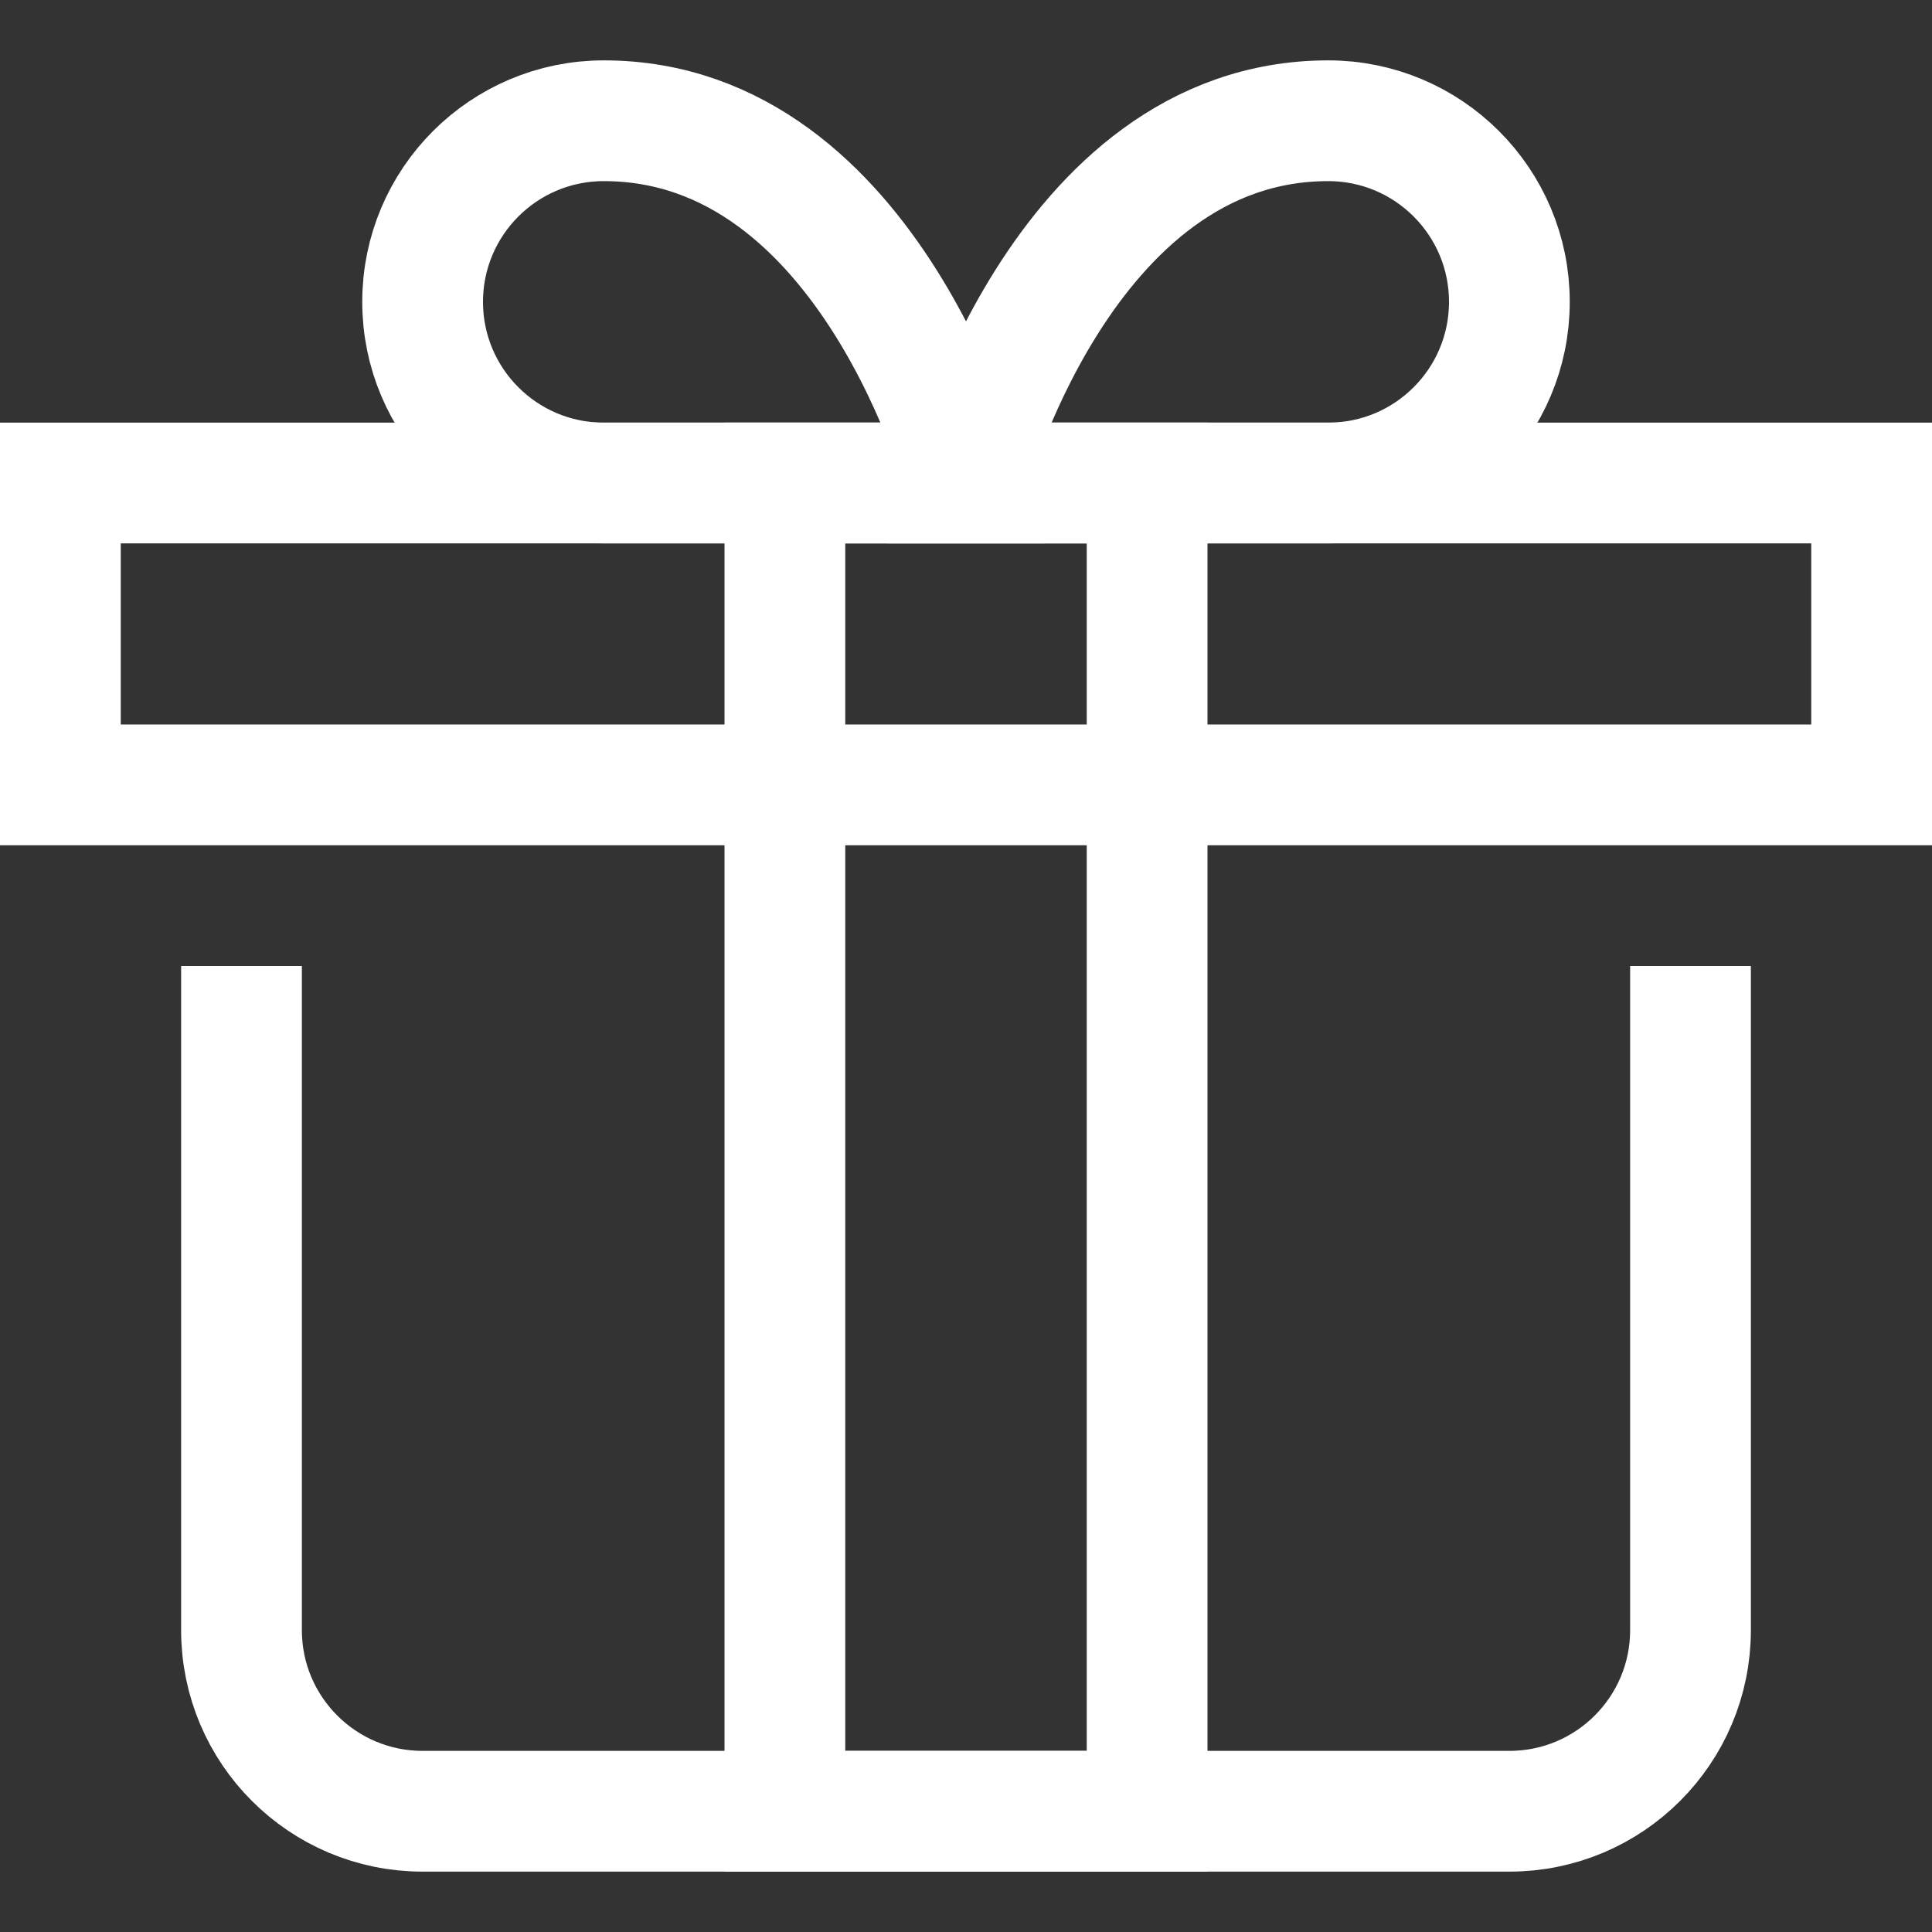 <svg width="32" height="32" viewBox="0 0 32 32" fill="none" xmlns="http://www.w3.org/2000/svg">
<rect x="0" y="0" width="32" height="32" fill="#333333" stroke="none"/>
<path d="M28 17V27C28 28.657 26.657 30 25 30H7C5.343 30 4 28.657 4 27V17" stroke="white" stroke-width="2" stroke-linecap="square"/>
<rect x="1" y="8" width="30" height="5" stroke="white" stroke-width="2" stroke-linecap="square"/>
<path fill-rule="evenodd" clip-rule="evenodd" d="M7 5C7 3.343 8.343 2 10 2C14.438 2 16 8 16 8H10C8.343 8 7 6.657 7 5Z" stroke="white" stroke-width="2" stroke-linecap="square"/>
<path fill-rule="evenodd" clip-rule="evenodd" d="M25 5C25 3.343 23.657 2 22 2C17.562 2 16 8 16 8H22C23.657 8 25 6.657 25 5V5Z" stroke="white" stroke-width="2" stroke-linecap="square"/>
<rect x="13" y="8" width="6" height="22" stroke="white" stroke-width="2" stroke-linecap="square"/>
</svg>
